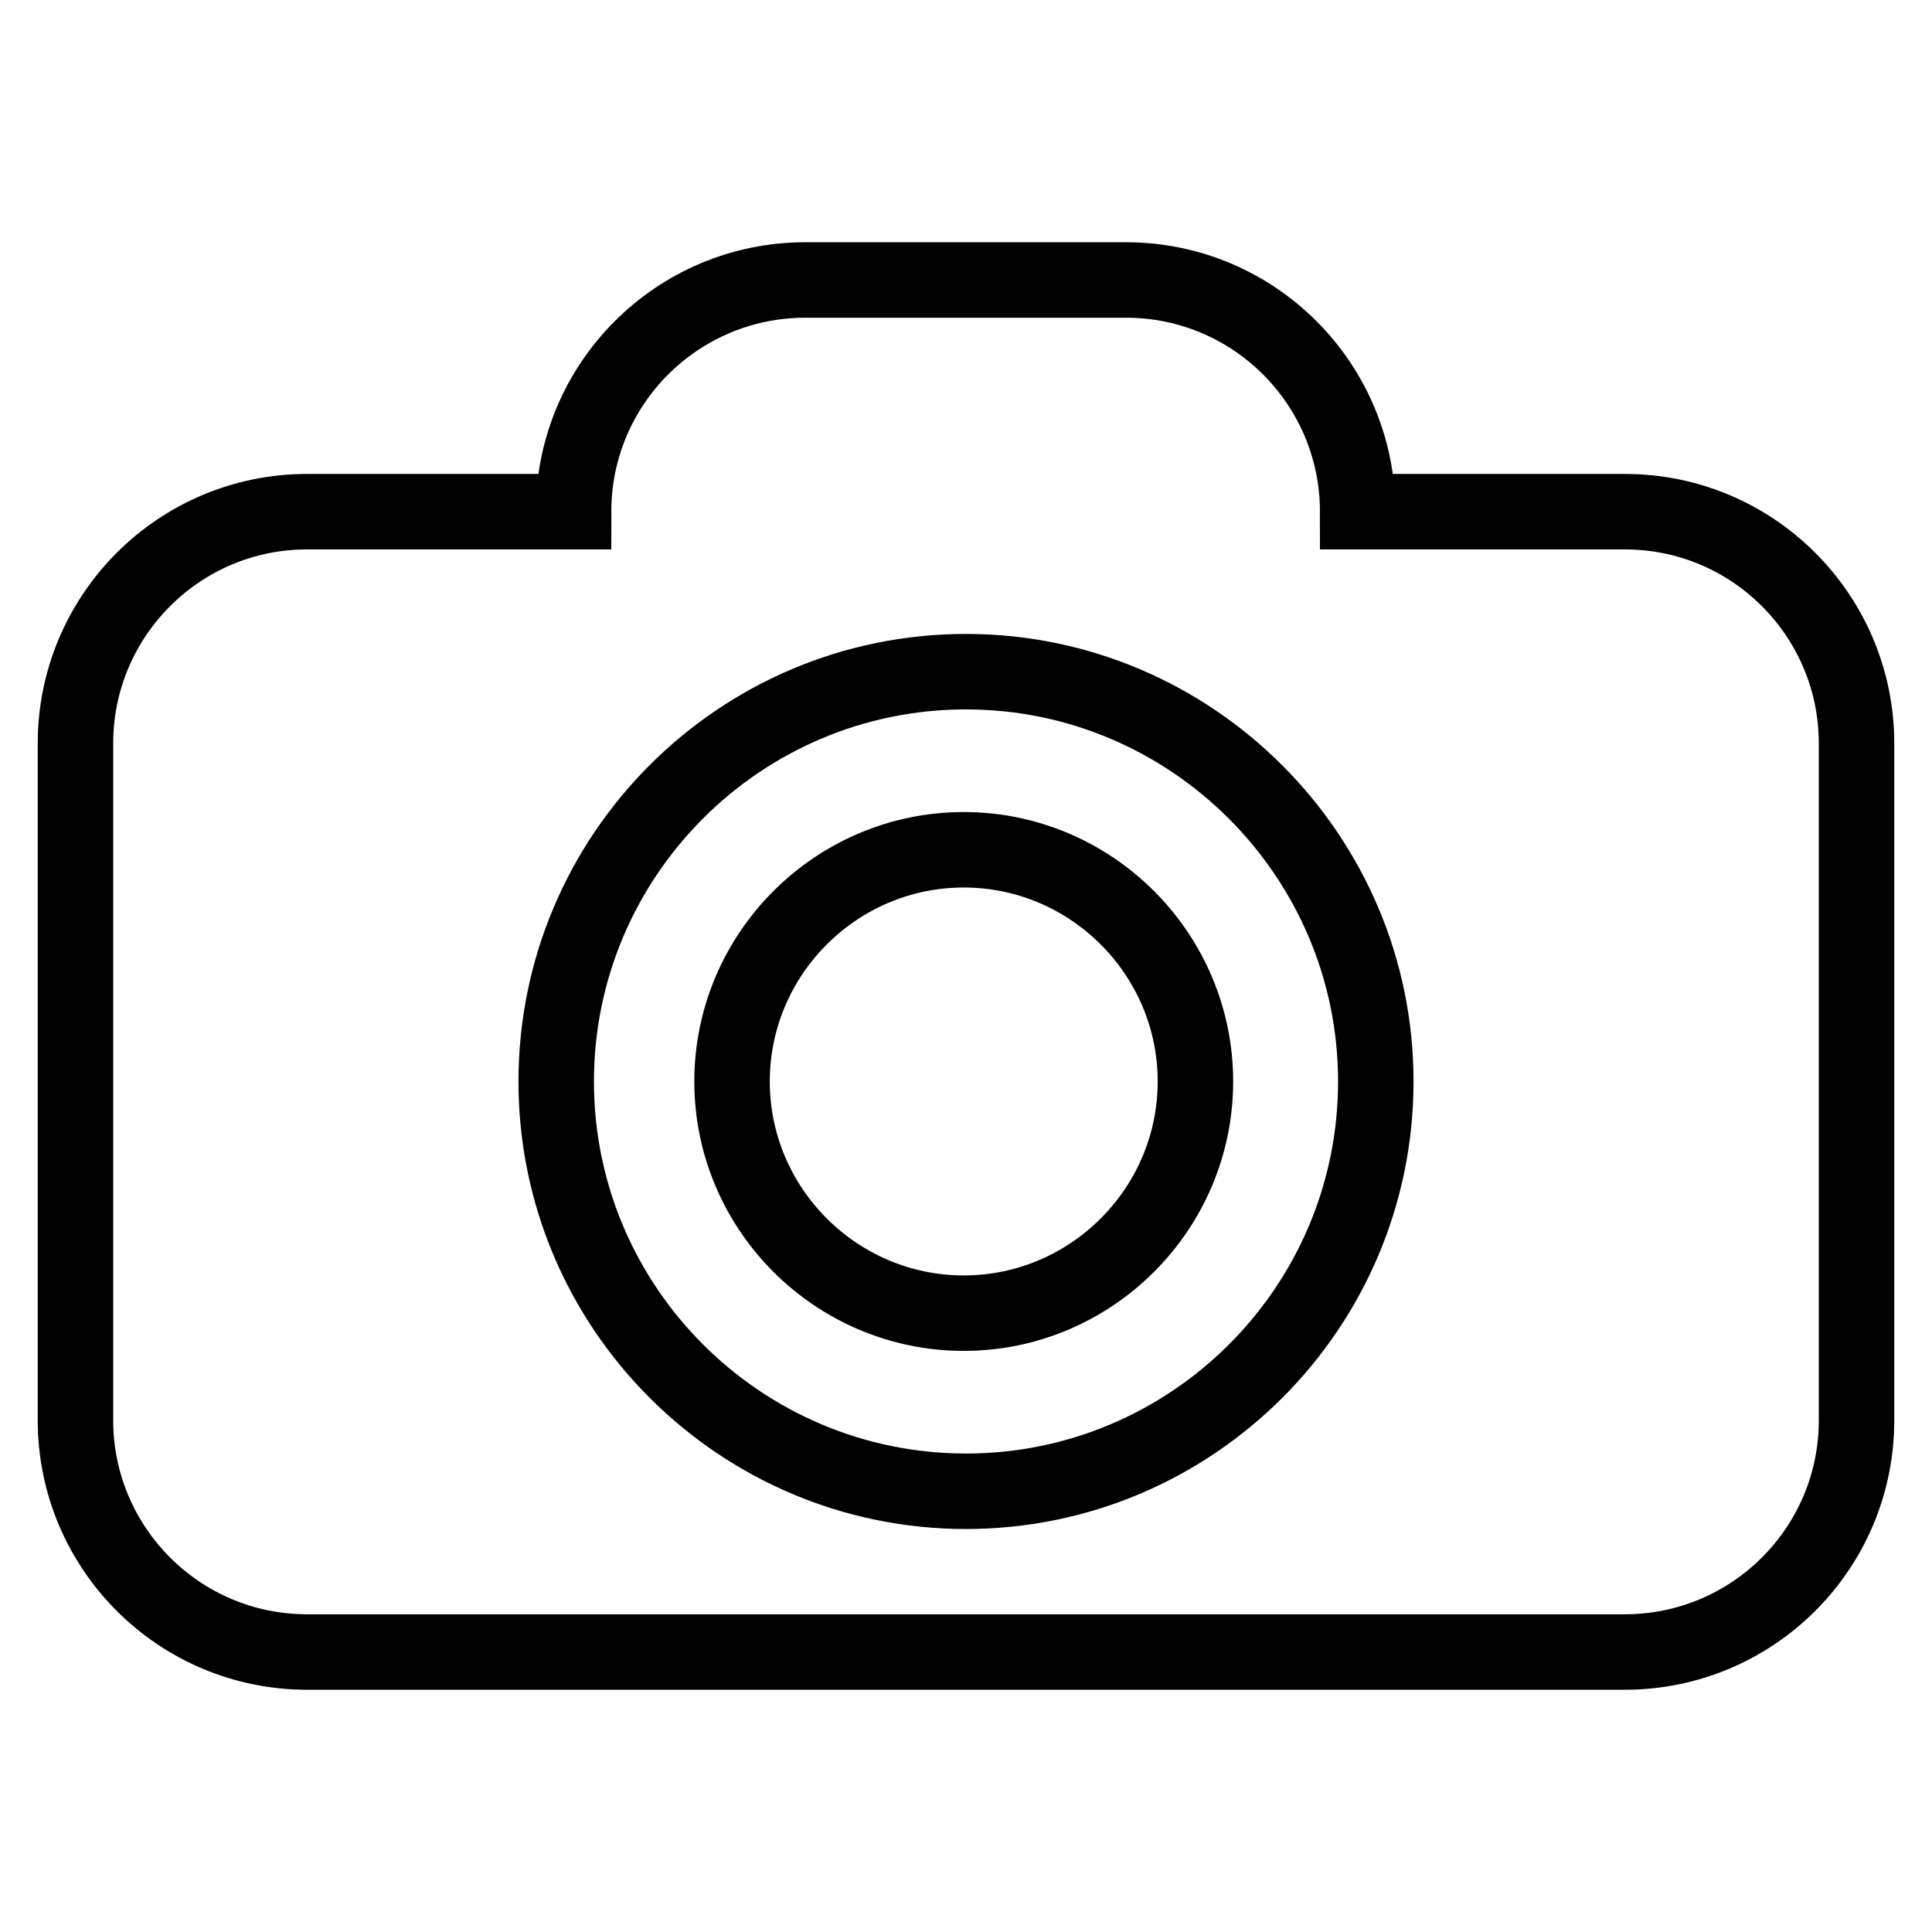 <?xml version="1.0" encoding="utf-8"?>
<!-- Svg Vector Icons : http://www.onlinewebfonts.com/icon -->
<!DOCTYPE svg PUBLIC "-//W3C//DTD SVG 1.1//EN" "http://www.w3.org/Graphics/SVG/1.1/DTD/svg11.dtd">
<svg version="1.1" xmlns="http://www.w3.org/2000/svg" xmlns:xlink="http://www.w3.org/1999/xlink" x="0px" y="0px" viewBox="0 0 256 256" enable-background="new 0 0 256 256" xml:space="preserve">
<g> <path stroke-width="10" fill-opacity="0" stroke="#000000"  d="M127.7,112.6c-16.9,0-30.7,13.8-30.7,30.7c0,16.9,13.8,30.7,30.7,30.7c16.9,0,30.7-13.8,30.7-30.7 C158.4,126.4,144.6,112.6,127.7,112.6z M215.3,67.8h-35.4c0-16.9-13.7-30.7-30.7-30.7h-42.5c-16.9,0-30.7,13.7-30.7,30.7H40.7 C23.7,67.8,10,81.6,10,98.5v89.7c0,16.9,13.7,30.7,30.7,30.7h174.6c16.9,0,30.7-13.7,30.7-30.7V98.5 C246,81.6,232.3,67.8,215.3,67.8z M128,197.6c-29.9,0-54.3-24.3-54.3-54.3c0-29.9,24.3-54.3,54.3-54.3c29.9,0,54.3,24.4,54.3,54.3 C182.3,173.3,157.9,197.6,128,197.6z"/></g>
</svg>